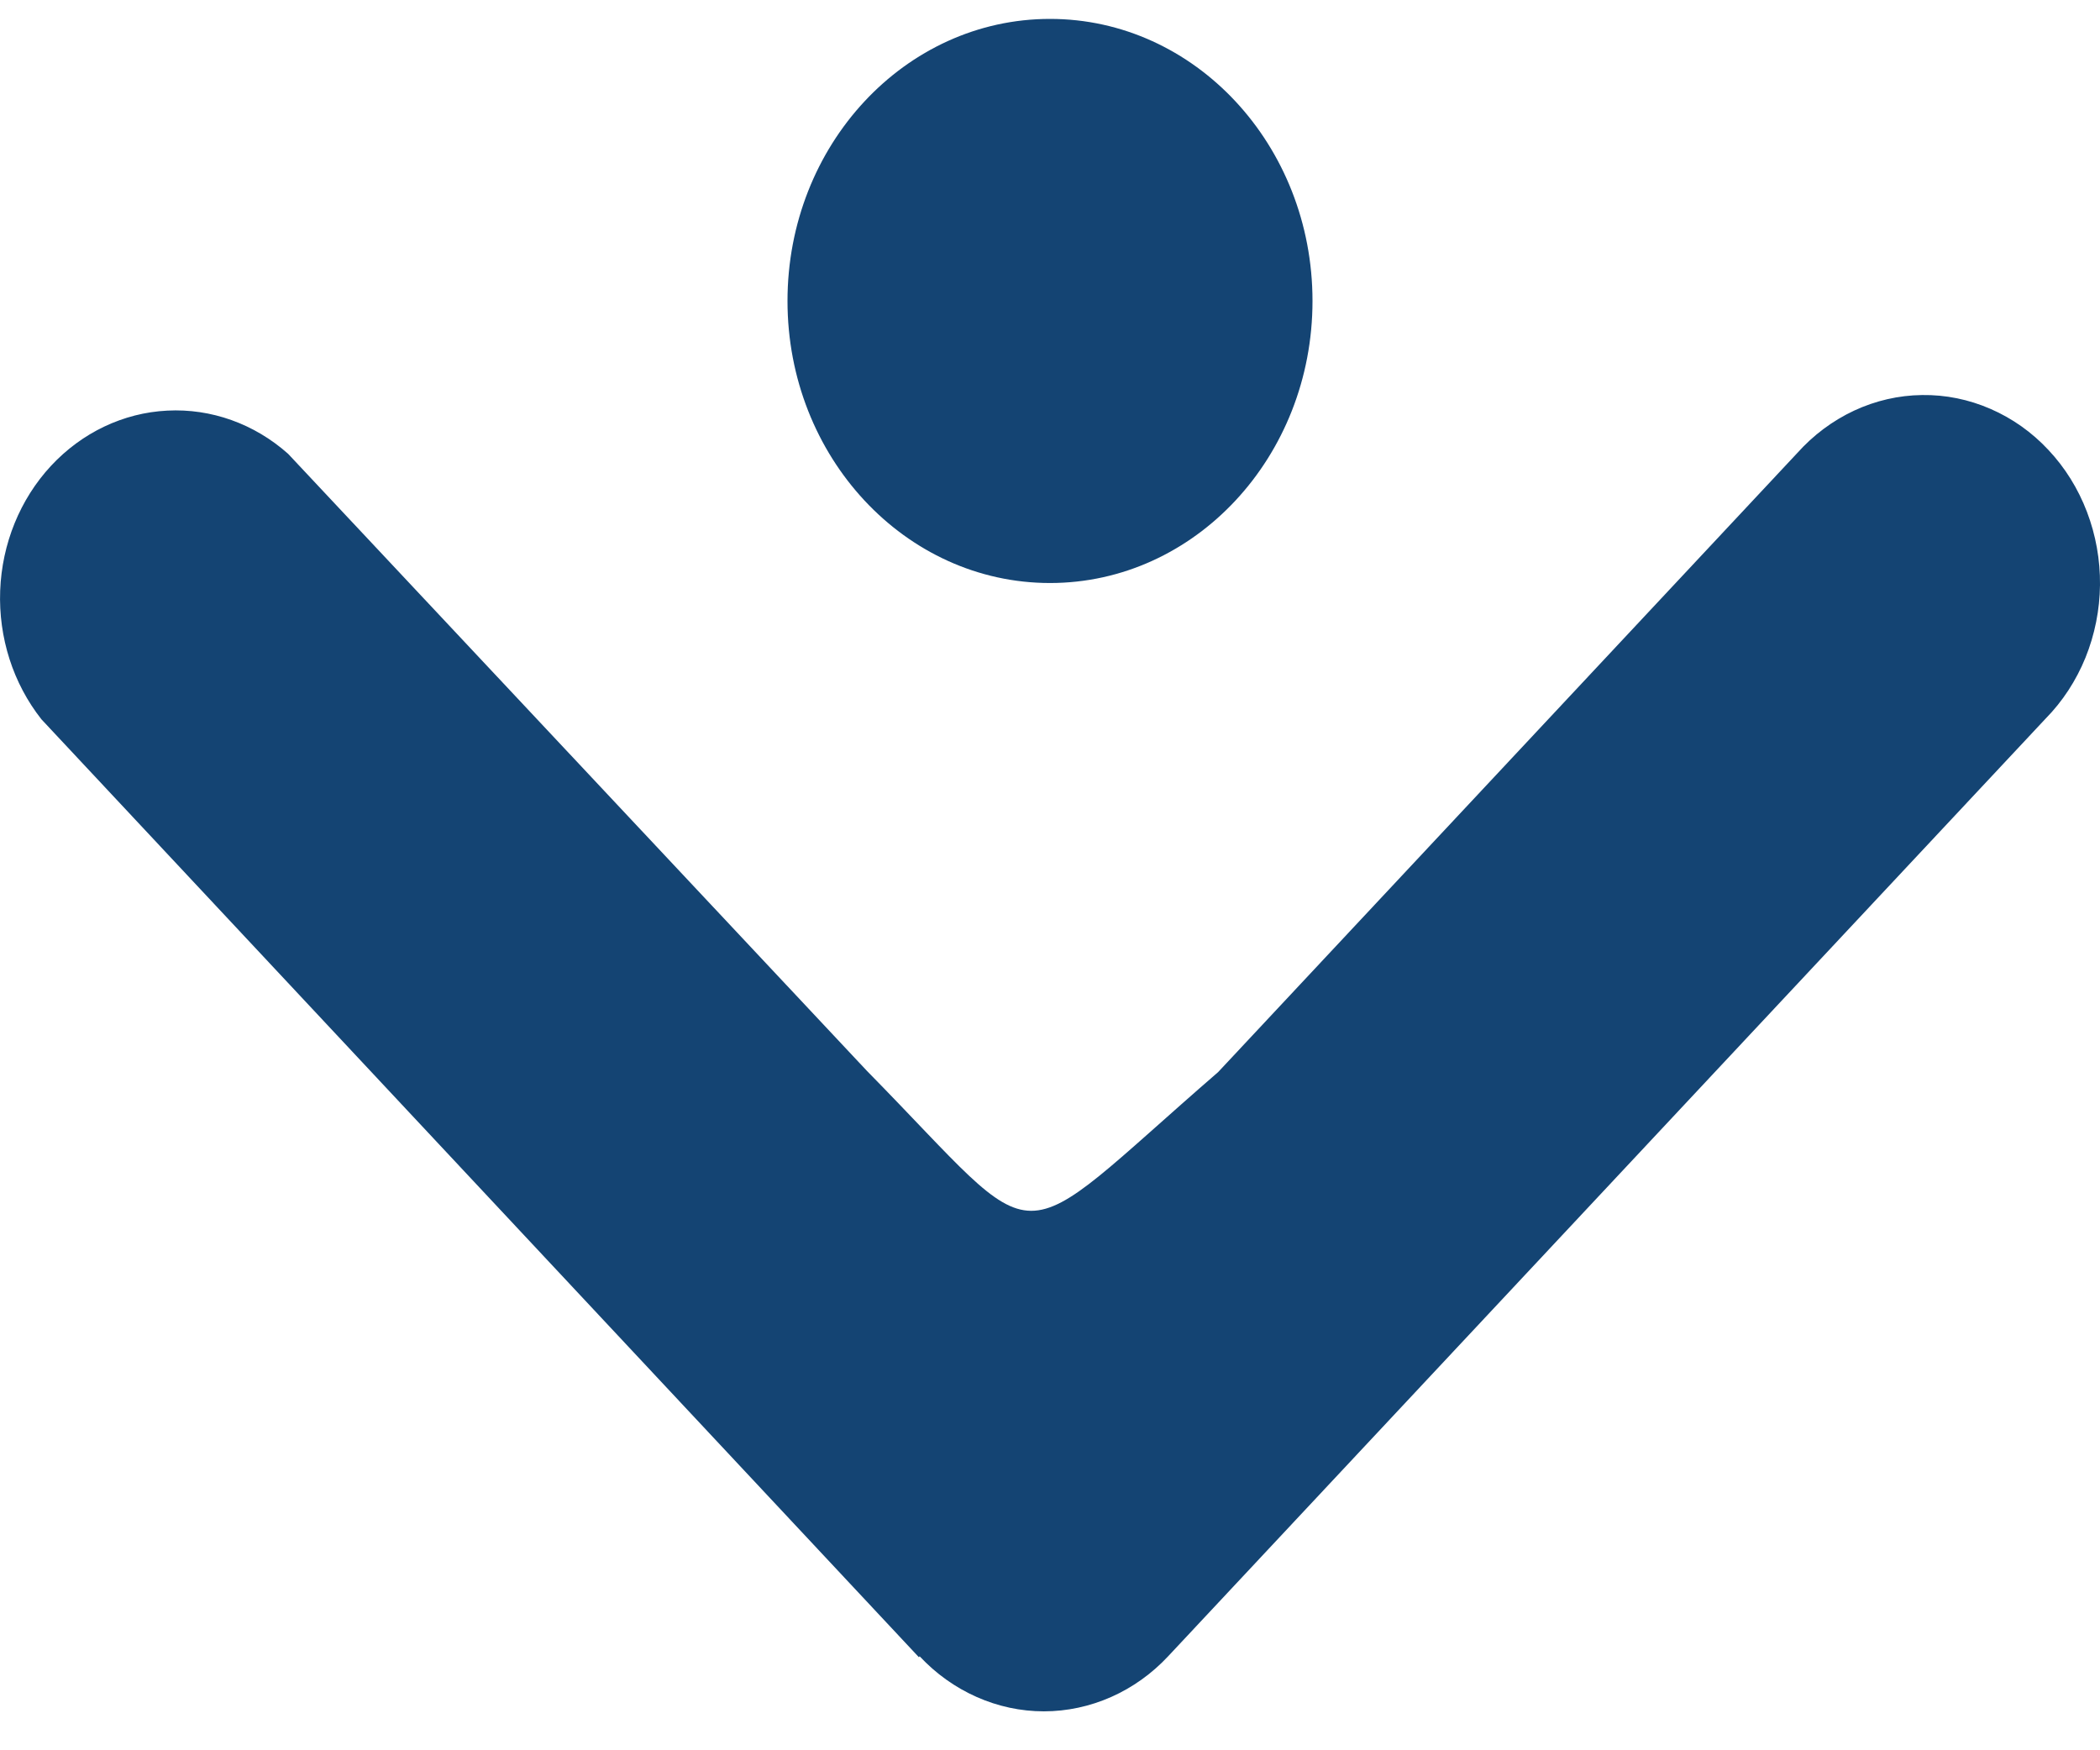 <svg width="24" height="20" viewBox="0 0 24 20" fill="none" xmlns="http://www.w3.org/2000/svg">
<ellipse cx="12" cy="3.439" rx="3" ry="3.223" fill="#144473"/>
<path d="M10.51 18.926C10.696 19.125 10.918 19.283 11.162 19.391C11.405 19.499 11.666 19.555 11.93 19.555C12.194 19.555 12.455 19.499 12.699 19.391C12.943 19.283 13.164 19.125 13.35 18.926L23.378 8.212C23.572 8.015 23.727 7.778 23.834 7.515C23.94 7.253 23.997 6.97 24 6.684C24.003 6.398 23.952 6.114 23.851 5.849C23.75 5.584 23.601 5.344 23.411 5.142C23.222 4.939 22.997 4.78 22.748 4.672C22.5 4.564 22.235 4.51 21.967 4.514C21.699 4.517 21.435 4.578 21.19 4.692C20.944 4.807 20.723 4.972 20.538 5.179L13.921 12.251C11.479 14.366 12.002 14.366 9.909 12.238L3.292 5.185C2.906 4.842 2.413 4.666 1.912 4.692C1.41 4.717 0.936 4.943 0.582 5.324C0.229 5.705 0.022 6.213 0.002 6.75C-0.018 7.286 0.15 7.81 0.474 8.22L10.502 18.937L10.51 18.926Z" fill="#144473"/>
</svg>
